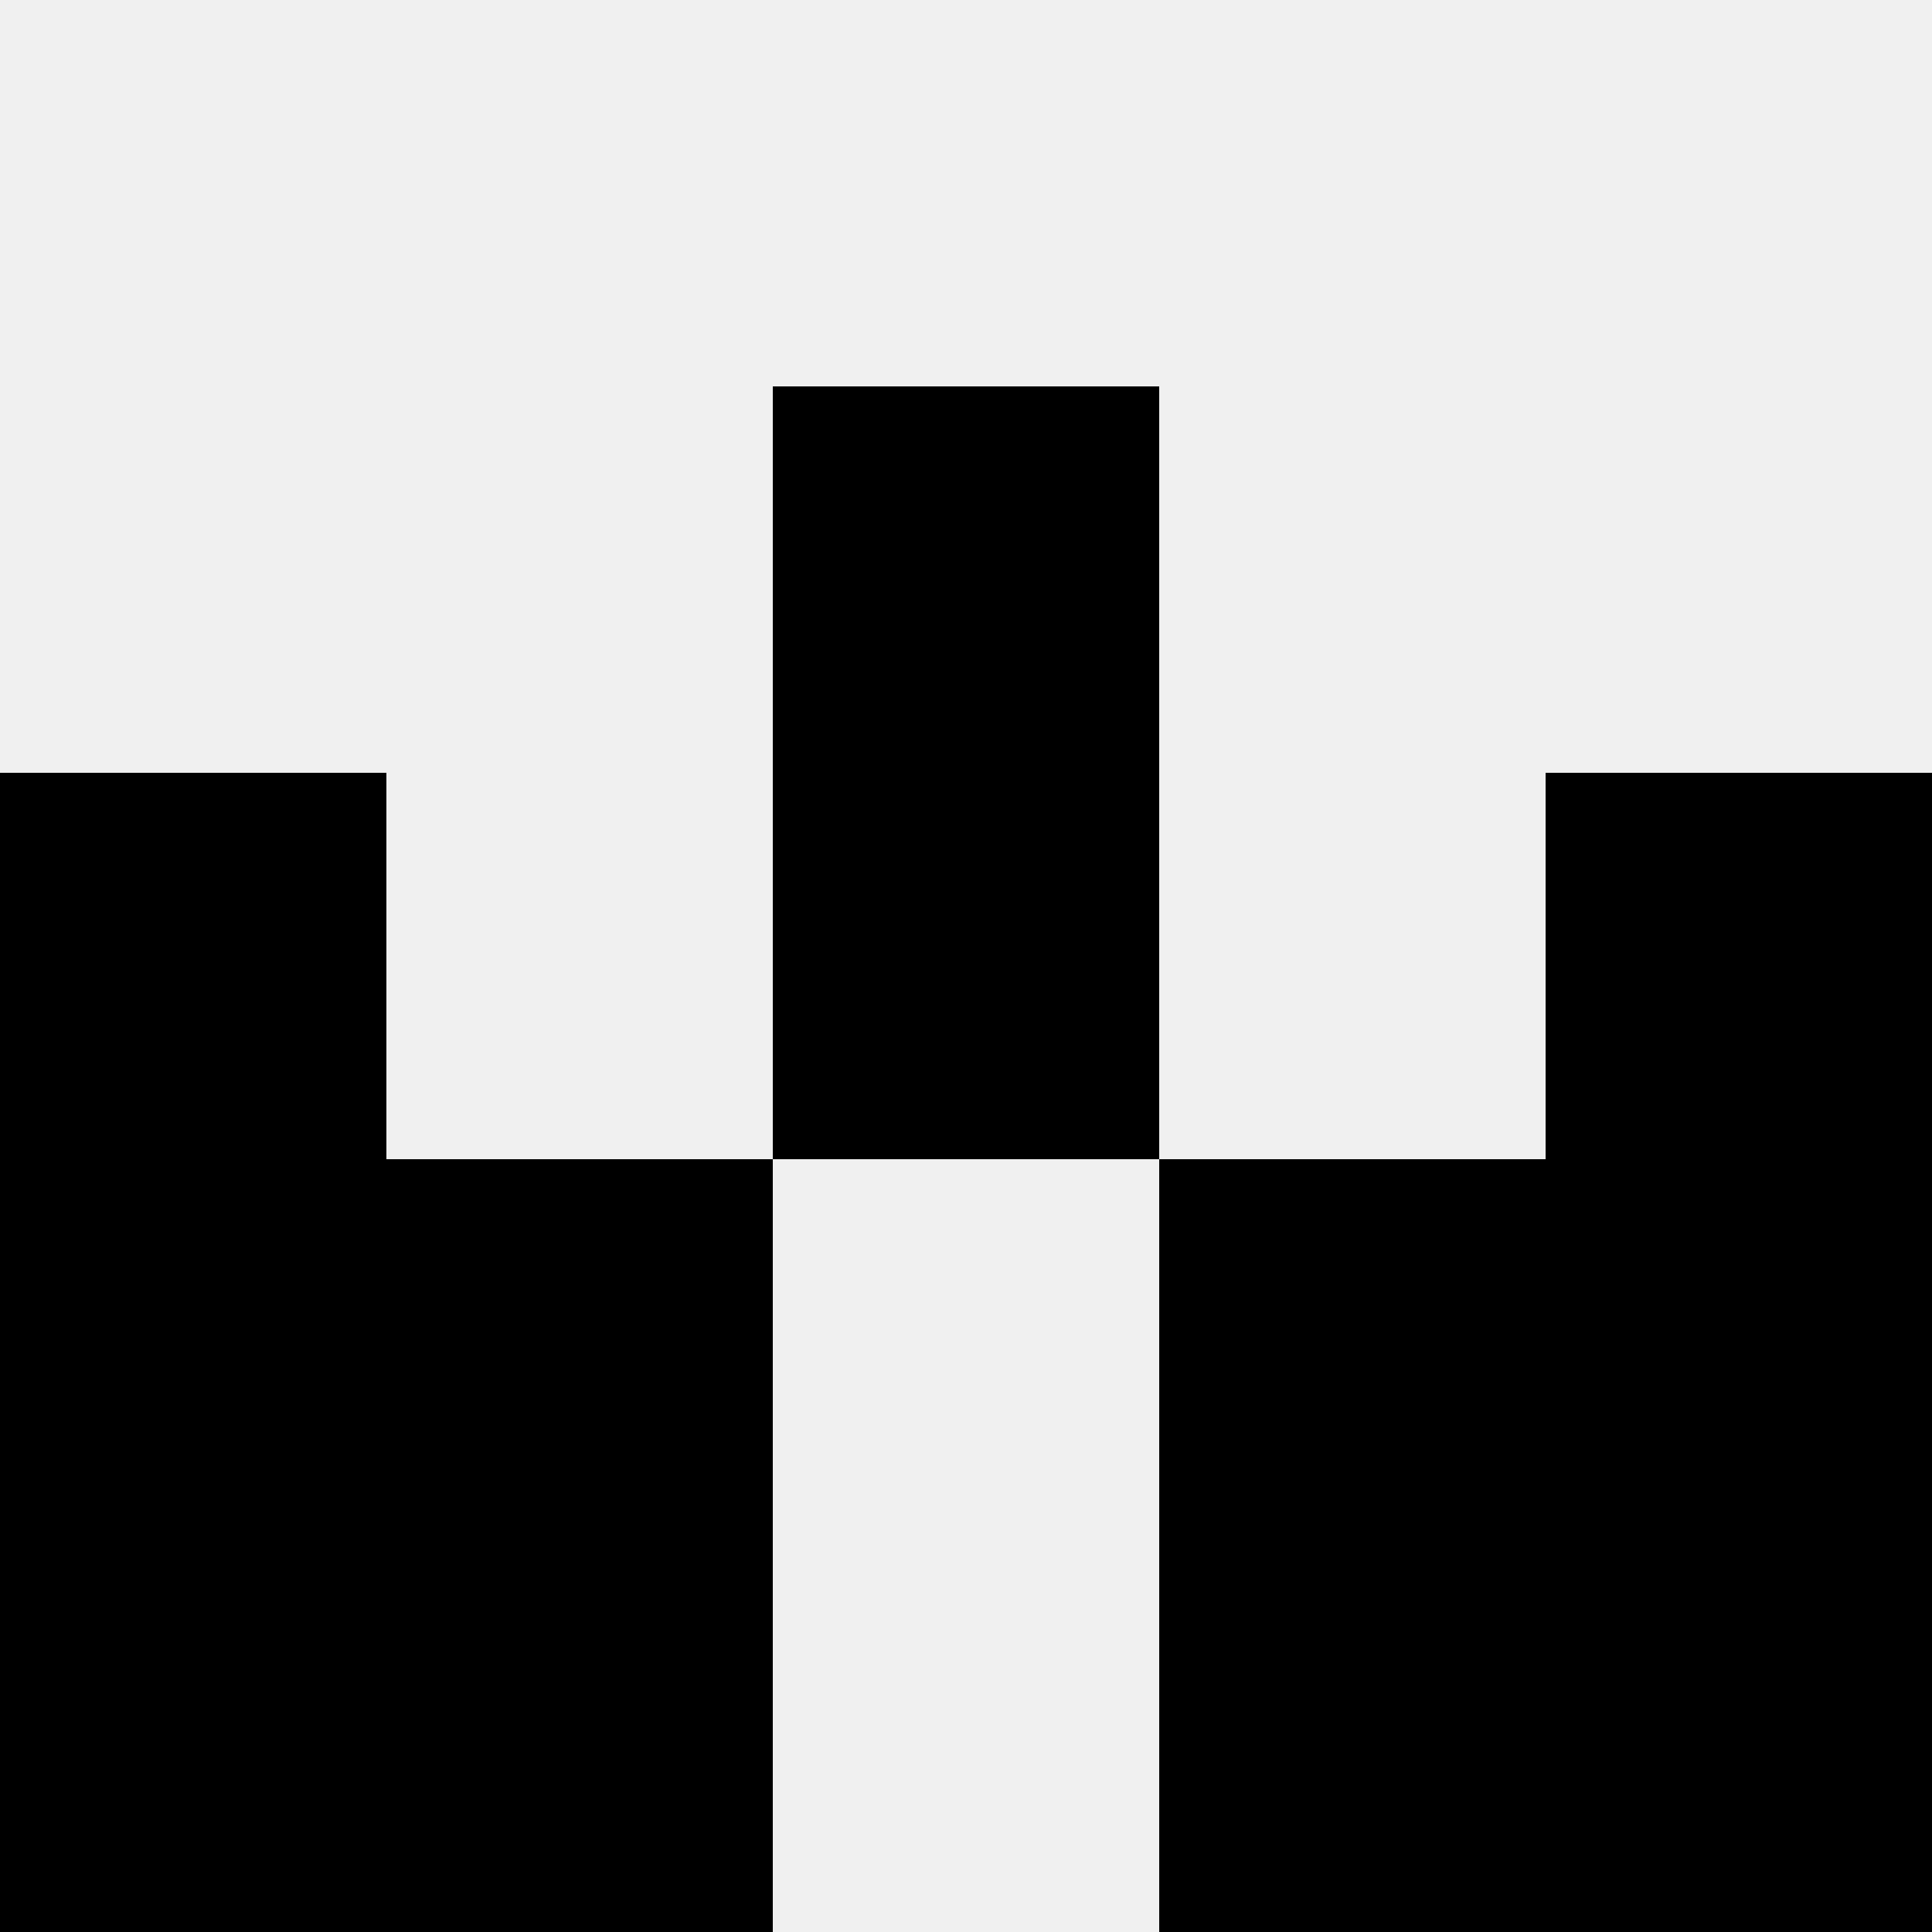<svg width='80' height='80' xmlns='http://www.w3.org/2000/svg'><rect width='100%' height='100%' fill='#f0f0f0'/><rect x='32' y='16' width='16' height='16' fill='hsl(196, 70%, 50%)' /><rect x='32' y='16' width='16' height='16' fill='hsl(196, 70%, 50%)' /><rect x='0' y='32' width='16' height='16' fill='hsl(196, 70%, 50%)' /><rect x='64' y='32' width='16' height='16' fill='hsl(196, 70%, 50%)' /><rect x='32' y='32' width='16' height='16' fill='hsl(196, 70%, 50%)' /><rect x='32' y='32' width='16' height='16' fill='hsl(196, 70%, 50%)' /><rect x='0' y='48' width='16' height='16' fill='hsl(196, 70%, 50%)' /><rect x='64' y='48' width='16' height='16' fill='hsl(196, 70%, 50%)' /><rect x='16' y='48' width='16' height='16' fill='hsl(196, 70%, 50%)' /><rect x='48' y='48' width='16' height='16' fill='hsl(196, 70%, 50%)' /><rect x='0' y='64' width='16' height='16' fill='hsl(196, 70%, 50%)' /><rect x='64' y='64' width='16' height='16' fill='hsl(196, 70%, 50%)' /><rect x='16' y='64' width='16' height='16' fill='hsl(196, 70%, 50%)' /><rect x='48' y='64' width='16' height='16' fill='hsl(196, 70%, 50%)' /></svg>